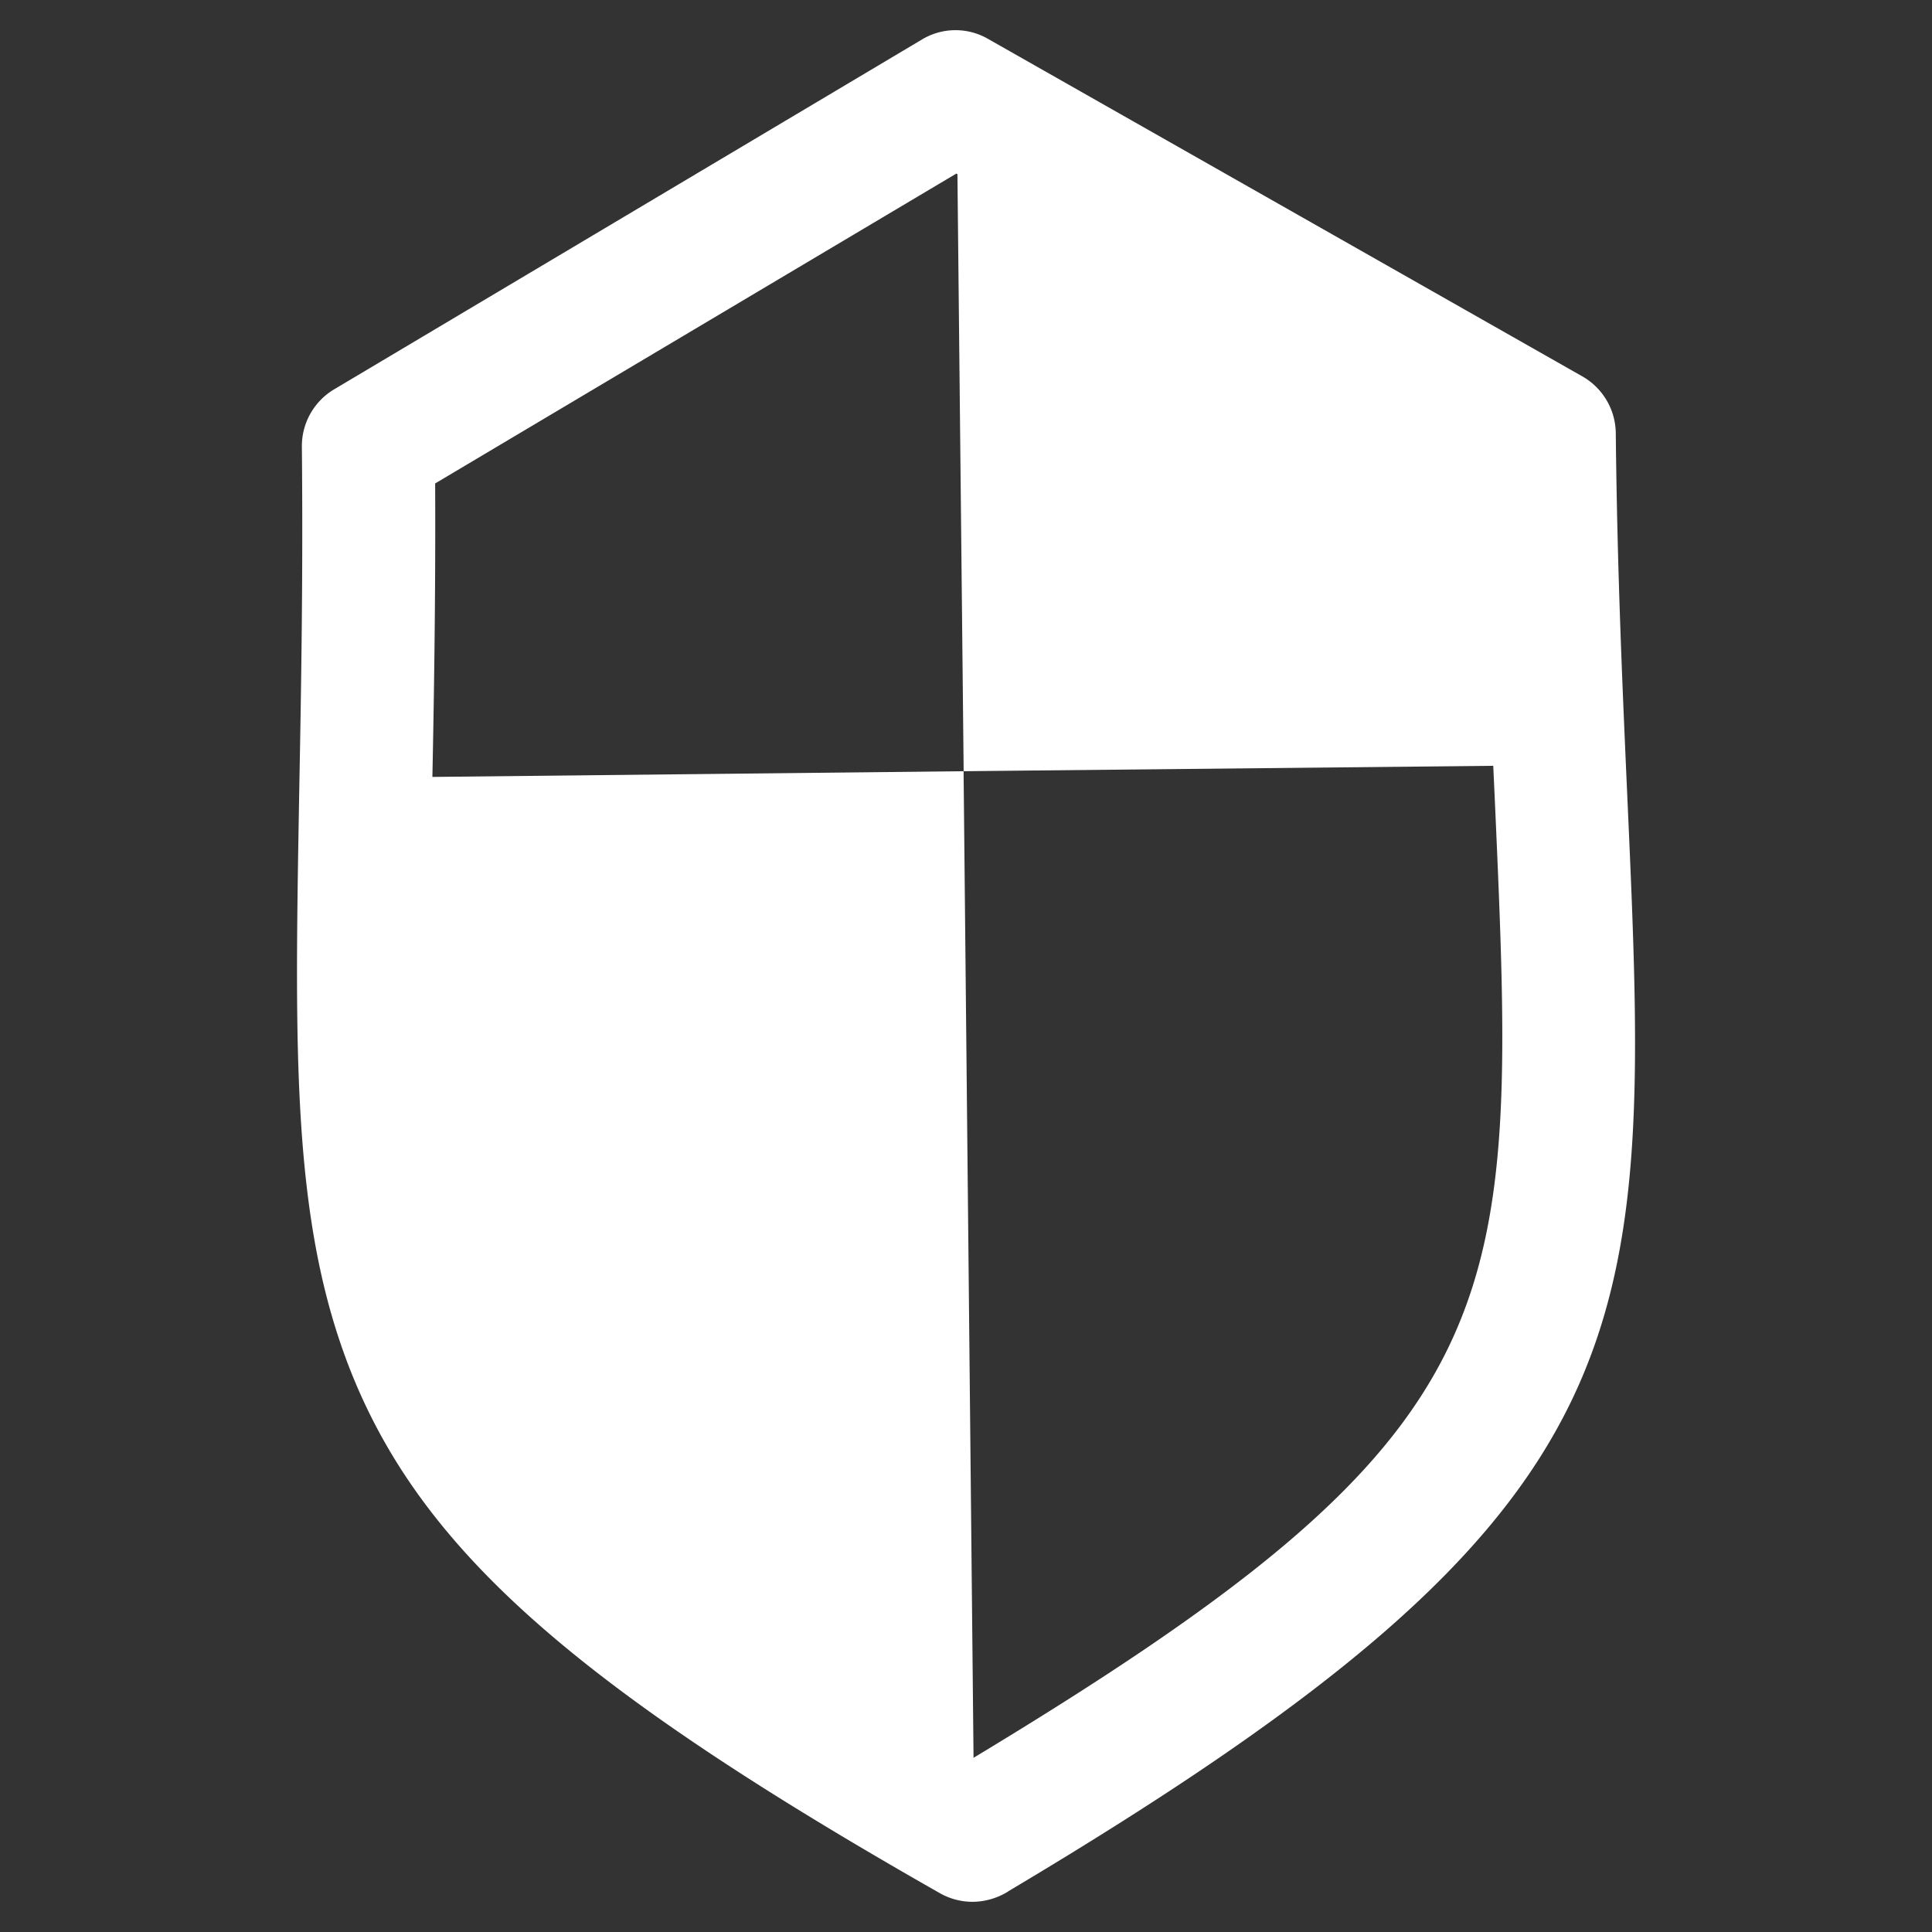 <svg id="Layer_1" data-name="Layer 1" xmlns="http://www.w3.org/2000/svg" xmlns:xlink="http://www.w3.org/1999/xlink" viewBox="0 0 256 256"><rect x="0" y="0" width="256" height="256" fill="#333333" stroke="none"/><defs><style>.cls-1{fill:none;}.cls-2{clip-path:url(#clip-path);}.cls-3{fill:#fff;}</style><clipPath id="clip-path"><rect class="cls-1" x="39.36" y="4.02" width="177.28" height="247.96"/></clipPath></defs><g class="cls-2"><path class="cls-3" d="M128.89,252a8.77,8.77,0,0,1-4.31-1.12c-48.07-27.32-68.47-45.32-77.94-68.77-8-19.85-7.6-42.46-7-76.68.25-13.37.53-28.6.36-46.22a8.75,8.75,0,0,1,4.29-7.63L122.12,5.26a8.62,8.62,0,0,1,8.76-.13L209.7,49.89a8.77,8.77,0,0,1,4.4,7.53c.19,18.31.9,34,1.51,47.75,3.25,72.29,4.21,94.12-82,145.43a.88.88,0,0,1-.17.12A9.05,9.05,0,0,1,128.89,252ZM57.66,64.06c.07,15.68-.17,29.44-.42,41.66-.58,32.06-1,53.25,5.7,69.77,7.5,18.6,24.93,33.91,65.89,57.53,73-44,72.26-59.13,69.24-127.07-.59-12.63-1.21-26.91-1.47-43.32l-.09,0L126.72,23Z"/><path class="cls-3" d="M127.68,102.19l1.44,142.72a.75.75,0,0,1-.17.1c-46-25.95-66.74-43-75.85-65.41L52.33,103Z"/></g><polygon class="cls-3" points="127.69 102.19 203.01 101.42 202.55 53.81 126.74 11.08 127.69 102.19"/></svg>